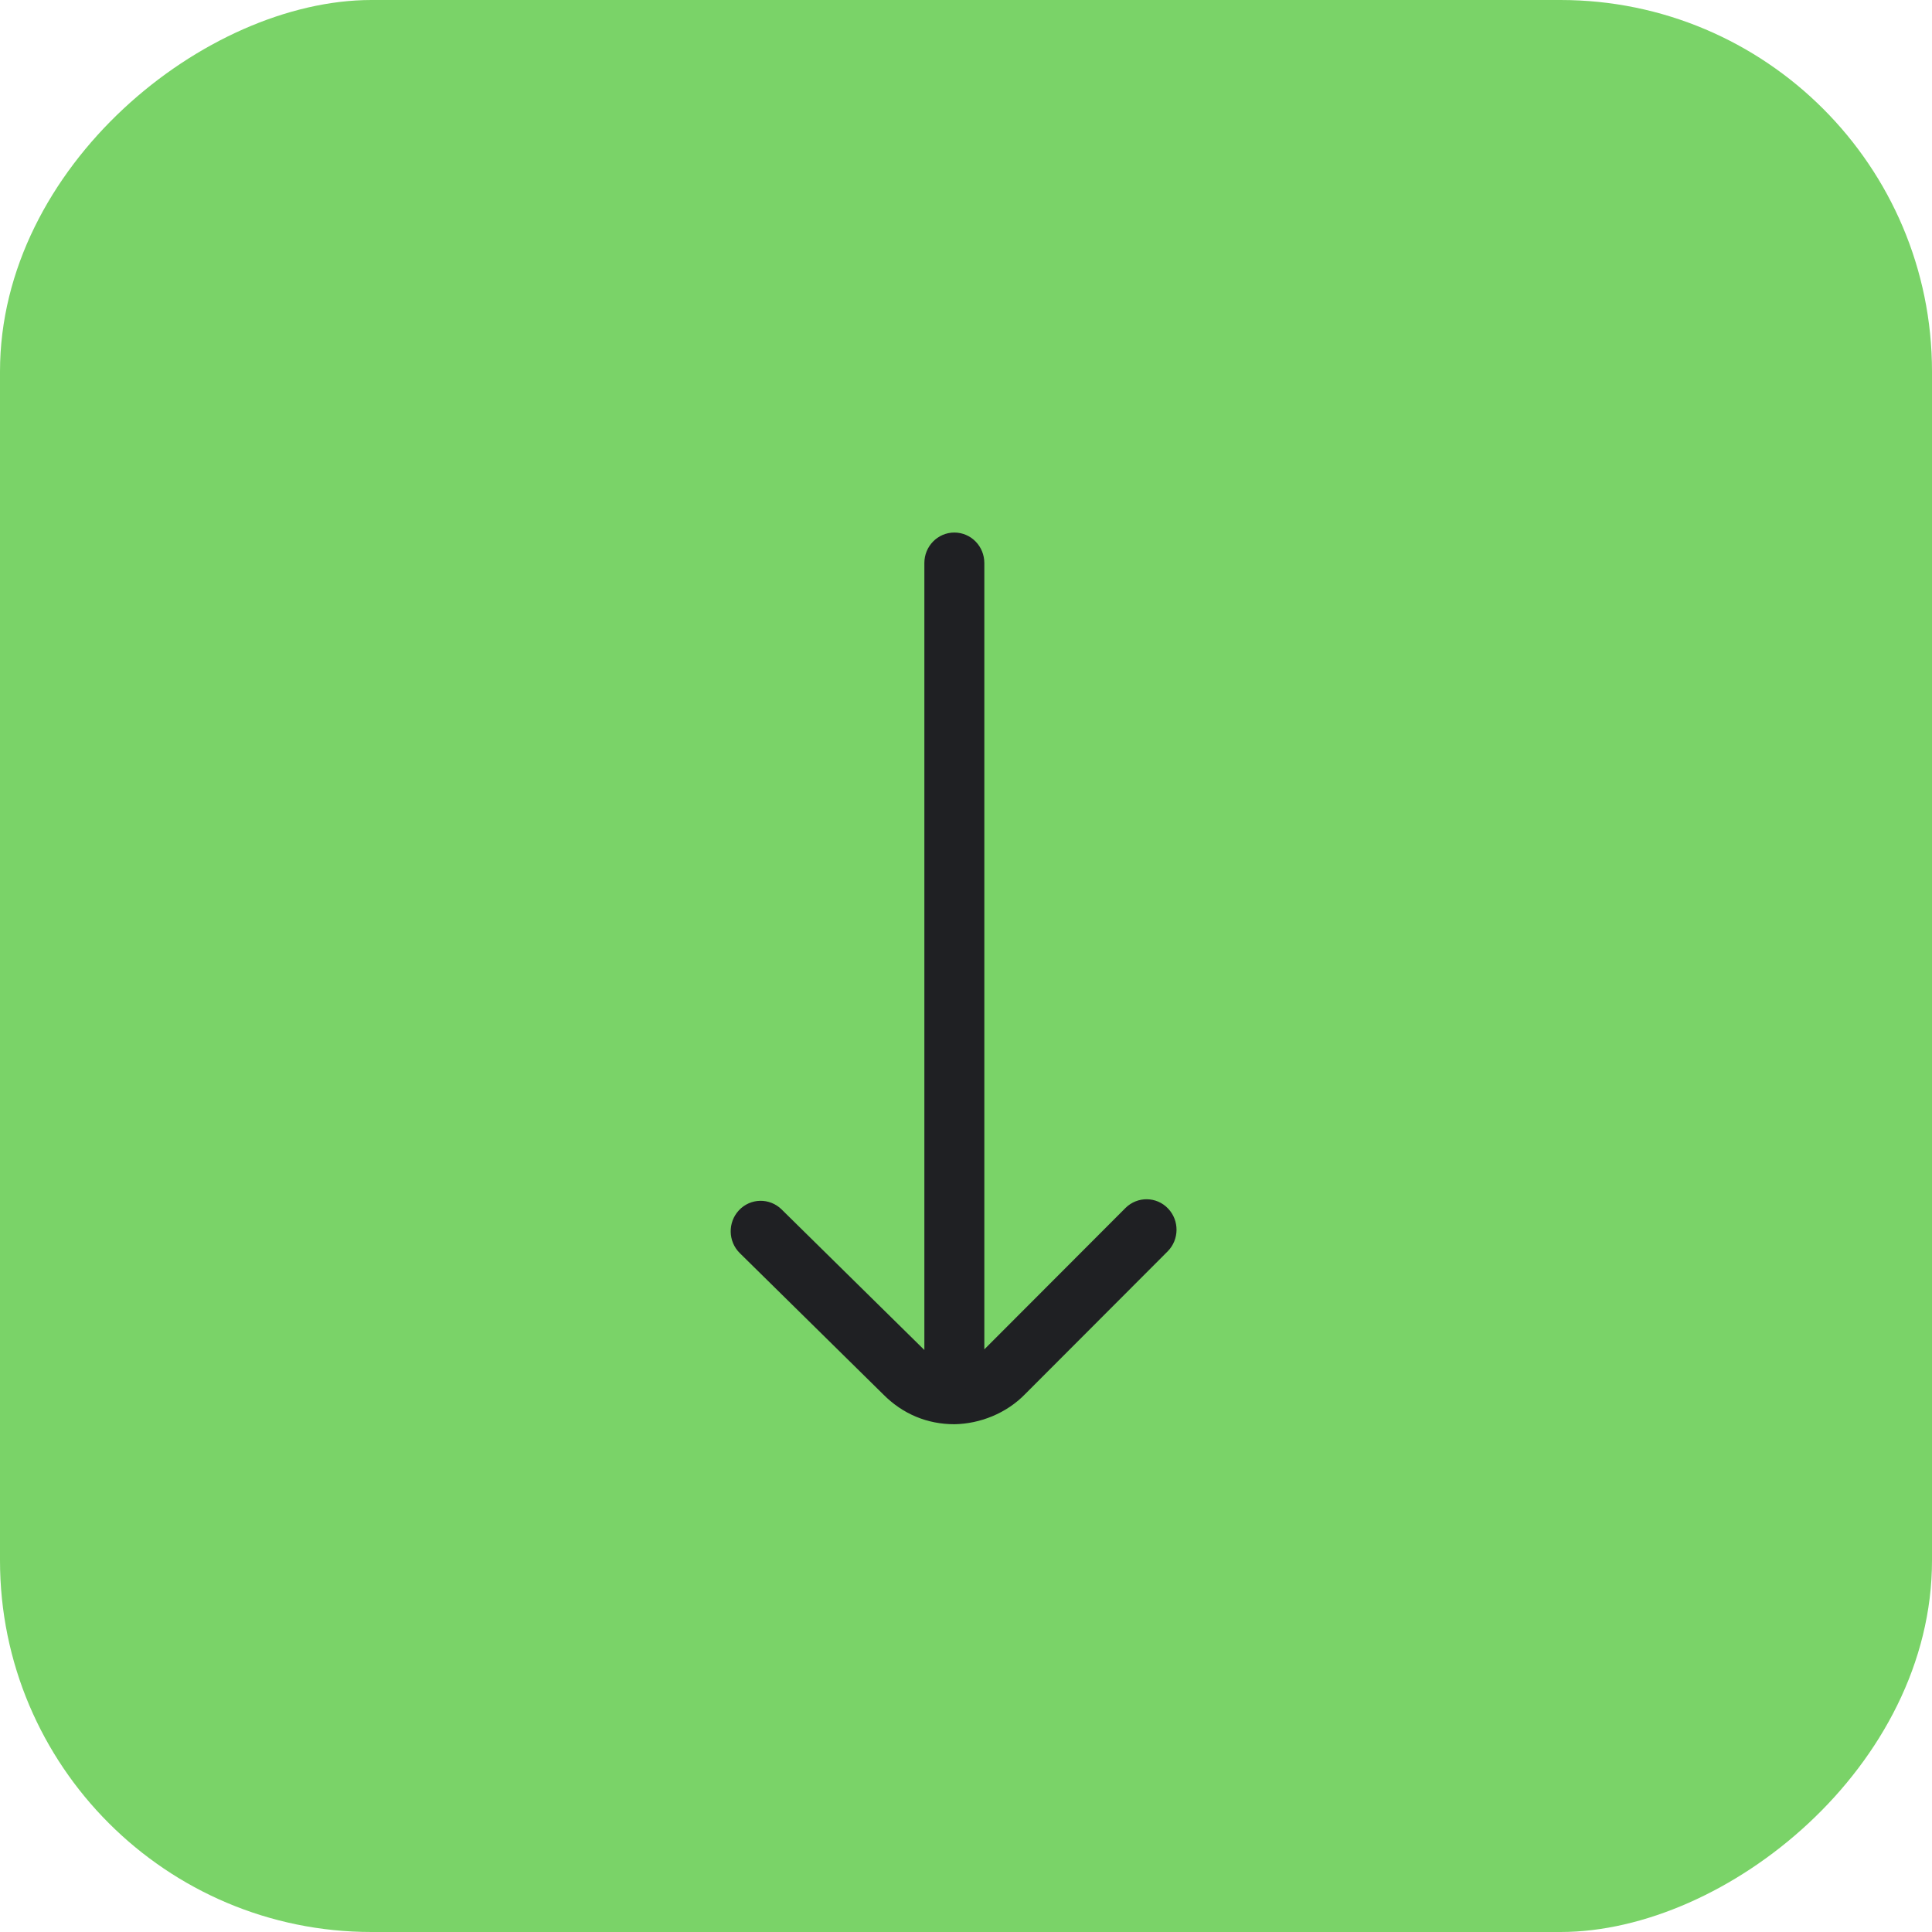 <svg xmlns="http://www.w3.org/2000/svg" width="78" height="78" viewBox="0 0 78 78" fill="none"><rect x="78" width="78" height="78" rx="15" transform="rotate(90 78 0)" fill="#7AD368"></rect><path d="M46.787 50.168L41.039 55.925C40.368 56.621 39.422 56.983 38.531 57C37.57 57 36.706 56.64 36.02 55.949L30.218 50.235C29.935 49.956 29.927 49.494 30.198 49.204C30.47 48.912 30.92 48.906 31.203 49.182L37.013 54.903C37.249 55.142 37.526 55.314 37.819 55.418V22.729C37.819 22.327 38.137 22 38.53 22C38.922 22 39.24 22.327 39.24 22.729V55.409C39.531 55.303 39.803 55.129 40.035 54.89L45.792 49.123C46.075 48.843 46.526 48.849 46.797 49.137C47.071 49.424 47.067 49.886 46.787 50.168Z" fill="#1F2023" stroke="#1F2023"></path></svg>